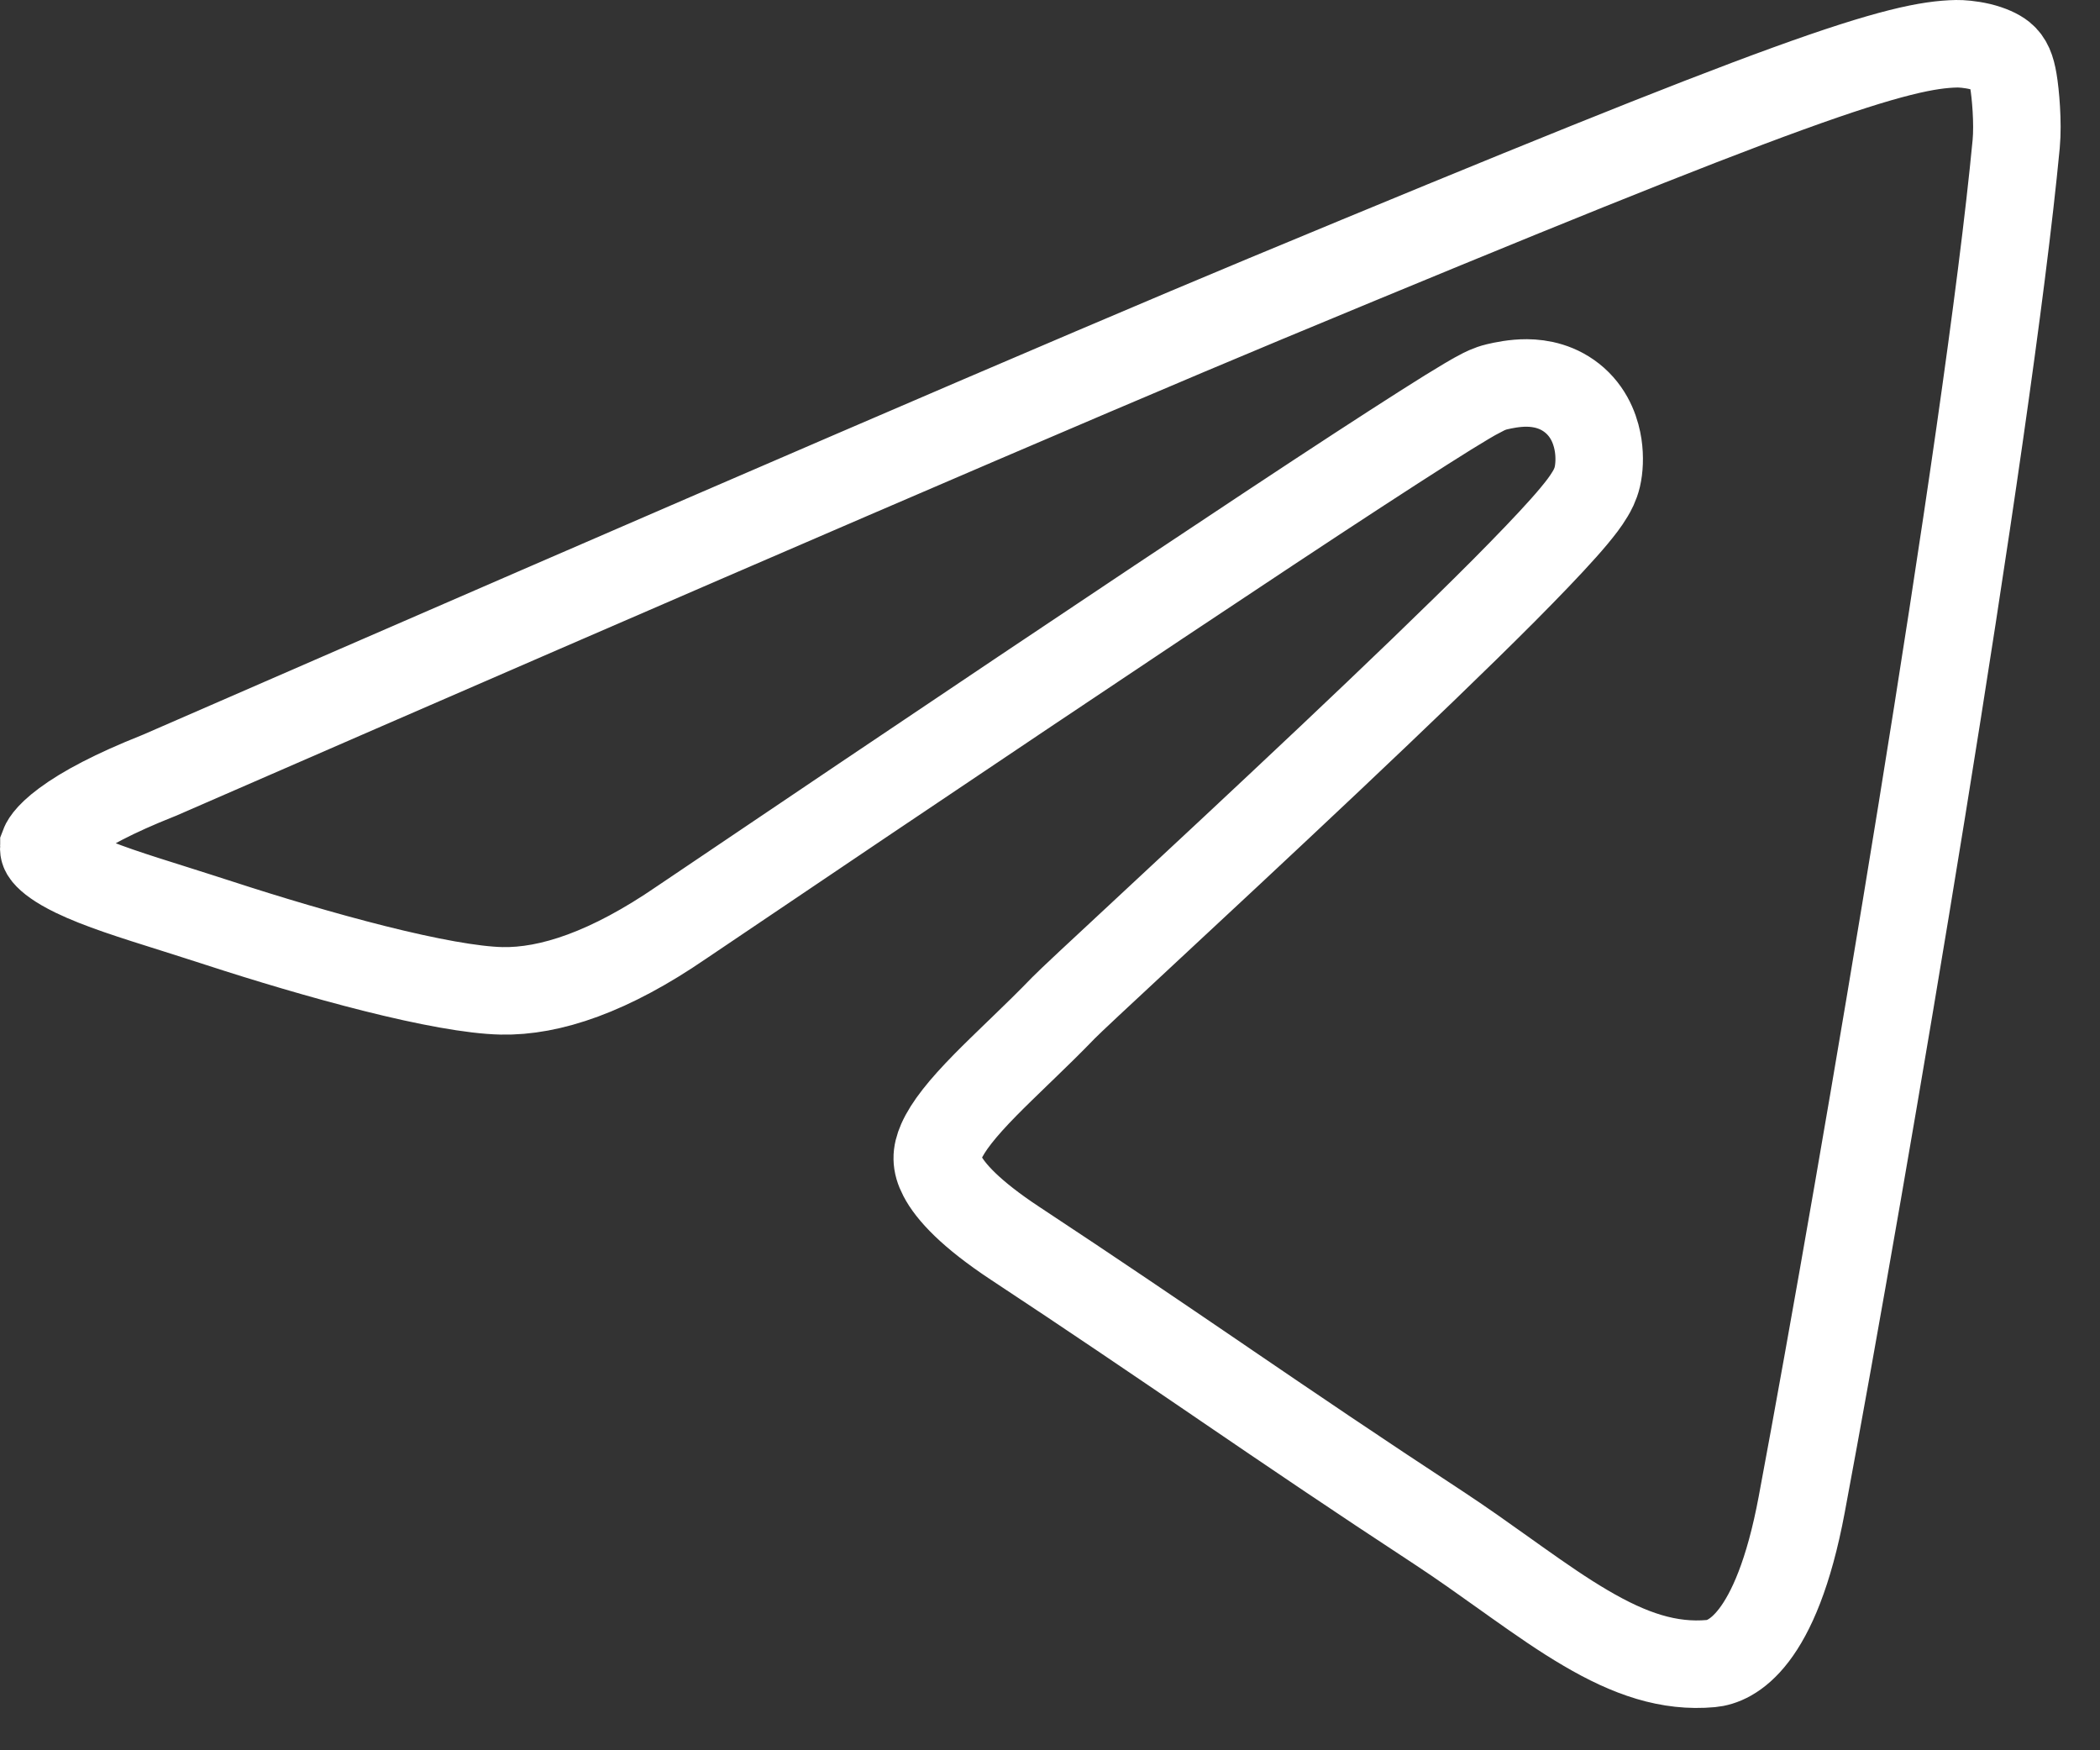 <?xml version="1.0" encoding="UTF-8"?> <svg xmlns="http://www.w3.org/2000/svg" width="24" height="20" viewBox="0 0 24 20" fill="none"><rect x="0" y="0" width="24" height="20" fill="#333333" stroke="none"/><path d="M1.804 8.866L1.811 8.863L1.819 8.86C8.141 6.106 12.352 4.292 14.457 3.416C17.47 2.163 19.278 1.432 20.433 1.013C21.596 0.591 22.045 0.506 22.363 0.5C22.413 0.499 22.516 0.506 22.628 0.532C22.743 0.56 22.829 0.6 22.88 0.641C22.953 0.7 22.987 0.786 23.01 0.924C23.034 1.064 23.065 1.402 23.042 1.646C22.718 5.049 21.31 13.35 20.591 17.192C20.296 18.769 19.776 18.989 19.555 19.009C19.073 19.053 18.627 18.9 18.122 18.603C17.867 18.454 17.61 18.275 17.329 18.076C17.284 18.044 17.237 18.011 17.19 17.977C16.954 17.809 16.702 17.629 16.44 17.457C15.489 16.834 14.746 16.329 14.006 15.825L13.908 15.758C13.201 15.277 12.49 14.793 11.601 14.207C11.092 13.871 10.861 13.616 10.768 13.436C10.693 13.293 10.696 13.185 10.757 13.045C10.834 12.87 10.997 12.666 11.261 12.397C11.375 12.281 11.498 12.163 11.63 12.035C11.648 12.018 11.665 12.002 11.682 11.985C11.833 11.839 11.994 11.683 12.153 11.518C12.223 11.446 12.568 11.124 13.065 10.663C13.641 10.128 14.419 9.404 15.204 8.663C15.925 7.982 16.643 7.294 17.189 6.746C17.461 6.472 17.695 6.229 17.867 6.036C17.953 5.94 18.028 5.85 18.087 5.772C18.116 5.733 18.146 5.69 18.172 5.646C18.194 5.61 18.234 5.539 18.255 5.449C18.277 5.355 18.285 5.224 18.265 5.09C18.245 4.957 18.186 4.743 18 4.577C17.815 4.413 17.602 4.377 17.45 4.376C17.308 4.375 17.177 4.404 17.112 4.419L17.108 4.42C17.024 4.439 16.945 4.481 16.919 4.495C16.918 4.496 16.917 4.496 16.916 4.497C16.871 4.52 16.817 4.551 16.758 4.586C16.638 4.657 16.475 4.758 16.271 4.888C15.862 5.148 15.275 5.53 14.512 6.035C12.986 7.044 10.745 8.545 7.792 10.539L7.792 10.539L7.789 10.541C6.969 11.104 6.288 11.334 5.731 11.322C5.404 11.315 4.886 11.219 4.281 11.067C3.688 10.918 3.05 10.727 2.504 10.549C2.323 10.49 2.153 10.437 1.994 10.386C1.52 10.237 1.14 10.118 0.851 9.978C0.664 9.887 0.571 9.812 0.529 9.761C0.503 9.729 0.496 9.71 0.502 9.662C0.502 9.663 0.502 9.663 0.502 9.662C0.505 9.654 0.533 9.565 0.744 9.409C0.963 9.246 1.308 9.063 1.804 8.866Z" stroke="white"></path></svg> 